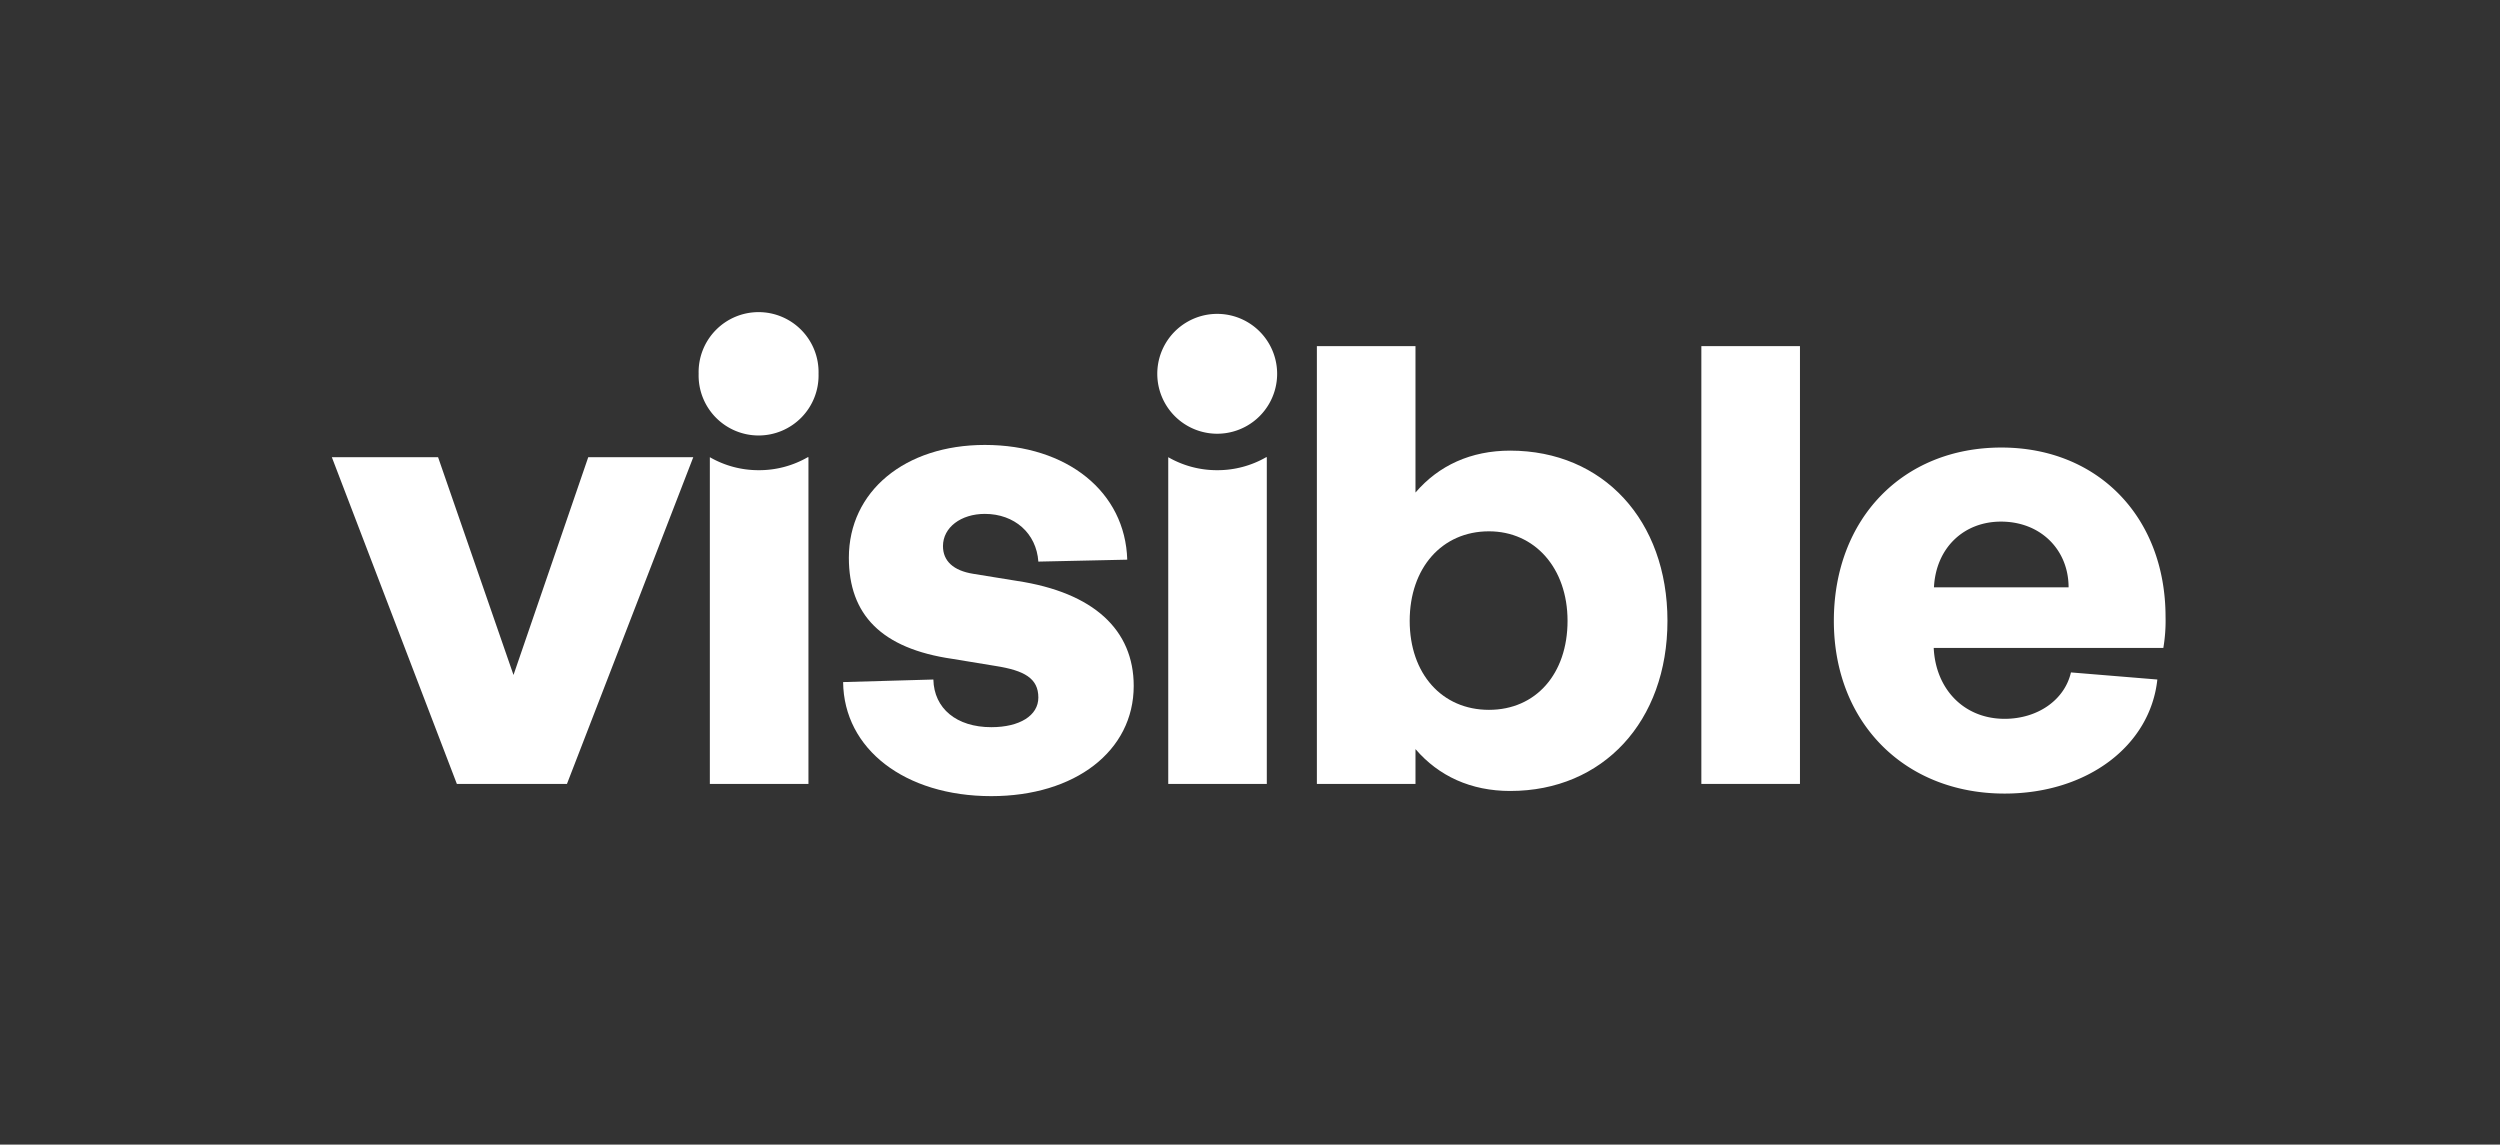 <svg id="Layer_1" data-name="Layer 1" xmlns="http://www.w3.org/2000/svg" viewBox="0 0 517.72 237.03"><rect x="0" y="0" width="517.72" height="237.03" fill="#333333" stroke="none"/><defs><style>.cls-1{fill:#fff;}</style></defs><path class="cls-1" d="M68.72,94.68h22l15.62,45.1,15.48-45.1h21.75l-26.16,67.66H94.61Z"/><path class="cls-1" d="M174.6,141.25l18.69-.53c.13,6,4.8,9.87,12,9.87,5.87,0,9.74-2.4,9.74-6.14,0-4-2.94-5.6-8.81-6.53l-8.94-1.47c-14.81-2.14-21.49-9.21-21.49-20.95,0-13.75,11.61-23.36,28.16-23.36,17.08,0,29.09,9.75,29.49,23.76l-18.41.4c-.4-5.87-4.94-9.88-11.08-9.88-4.94,0-8.67,2.8-8.67,6.67,0,3.07,2.13,5.08,6.27,5.74l9.07,1.47c15.88,2.4,24.16,10.14,24.16,21.75,0,13.48-12.15,22.82-29.49,22.82C187.41,164.87,174.74,155.13,174.6,141.25Z"/><path class="cls-1" d="M345.31,128.57c0,20.82-13.35,35.23-32.56,35.23-8.14,0-14.81-3.07-19.62-8.67v7.21H272.71V71.68h20.42V102c4.81-5.61,11.48-8.68,19.62-8.68C332,93.34,345.31,107.76,345.31,128.57Zm-20.69,0c0-10.94-6.8-18.54-16.28-18.54-9.74,0-16.41,7.6-16.41,18.54S298.6,147,308.34,147,324.62,139.52,324.62,128.57Z"/><path class="cls-1" d="M352.33,162.34V71.68h20.42v90.66Z"/><path class="cls-1" d="M448,134.18H400.45c.4,8.54,6.27,14.68,14.68,14.68,6.81,0,12.41-3.87,13.74-9.61l17.89,1.47c-1.47,13.74-14.55,23.62-31.63,23.62-20.68,0-35.36-14.68-35.36-35.77S394,92.68,414.46,92.68c20,0,34,14.41,34,35.09A33.69,33.69,0,0,1,448,134.18Zm-19.62-12.55c0-7.73-5.74-13.61-14-13.61-7.74,0-13.48,5.47-13.88,13.61Z"/><path class="cls-1" d="M157.09,97.37A20.13,20.13,0,0,1,147,94.68h0v67.66h20.42V94.68h-.14A20.14,20.14,0,0,1,157.09,97.37Z"/><path class="cls-1" d="M252.07,97.37a20.16,20.16,0,0,1-10.14-2.69h0v67.66h20.41V94.68h-.13A20.16,20.16,0,0,1,252.07,97.37Z"/><path class="cls-1" d="M144.68,77.41a12.42,12.42,0,1,1,24.83,0,12.42,12.42,0,1,1-24.83,0Z"/><path class="cls-1" d="M239.66,77.41a12.41,12.41,0,1,1,24.82,0,12.41,12.41,0,1,1-24.82,0Z"/></svg>